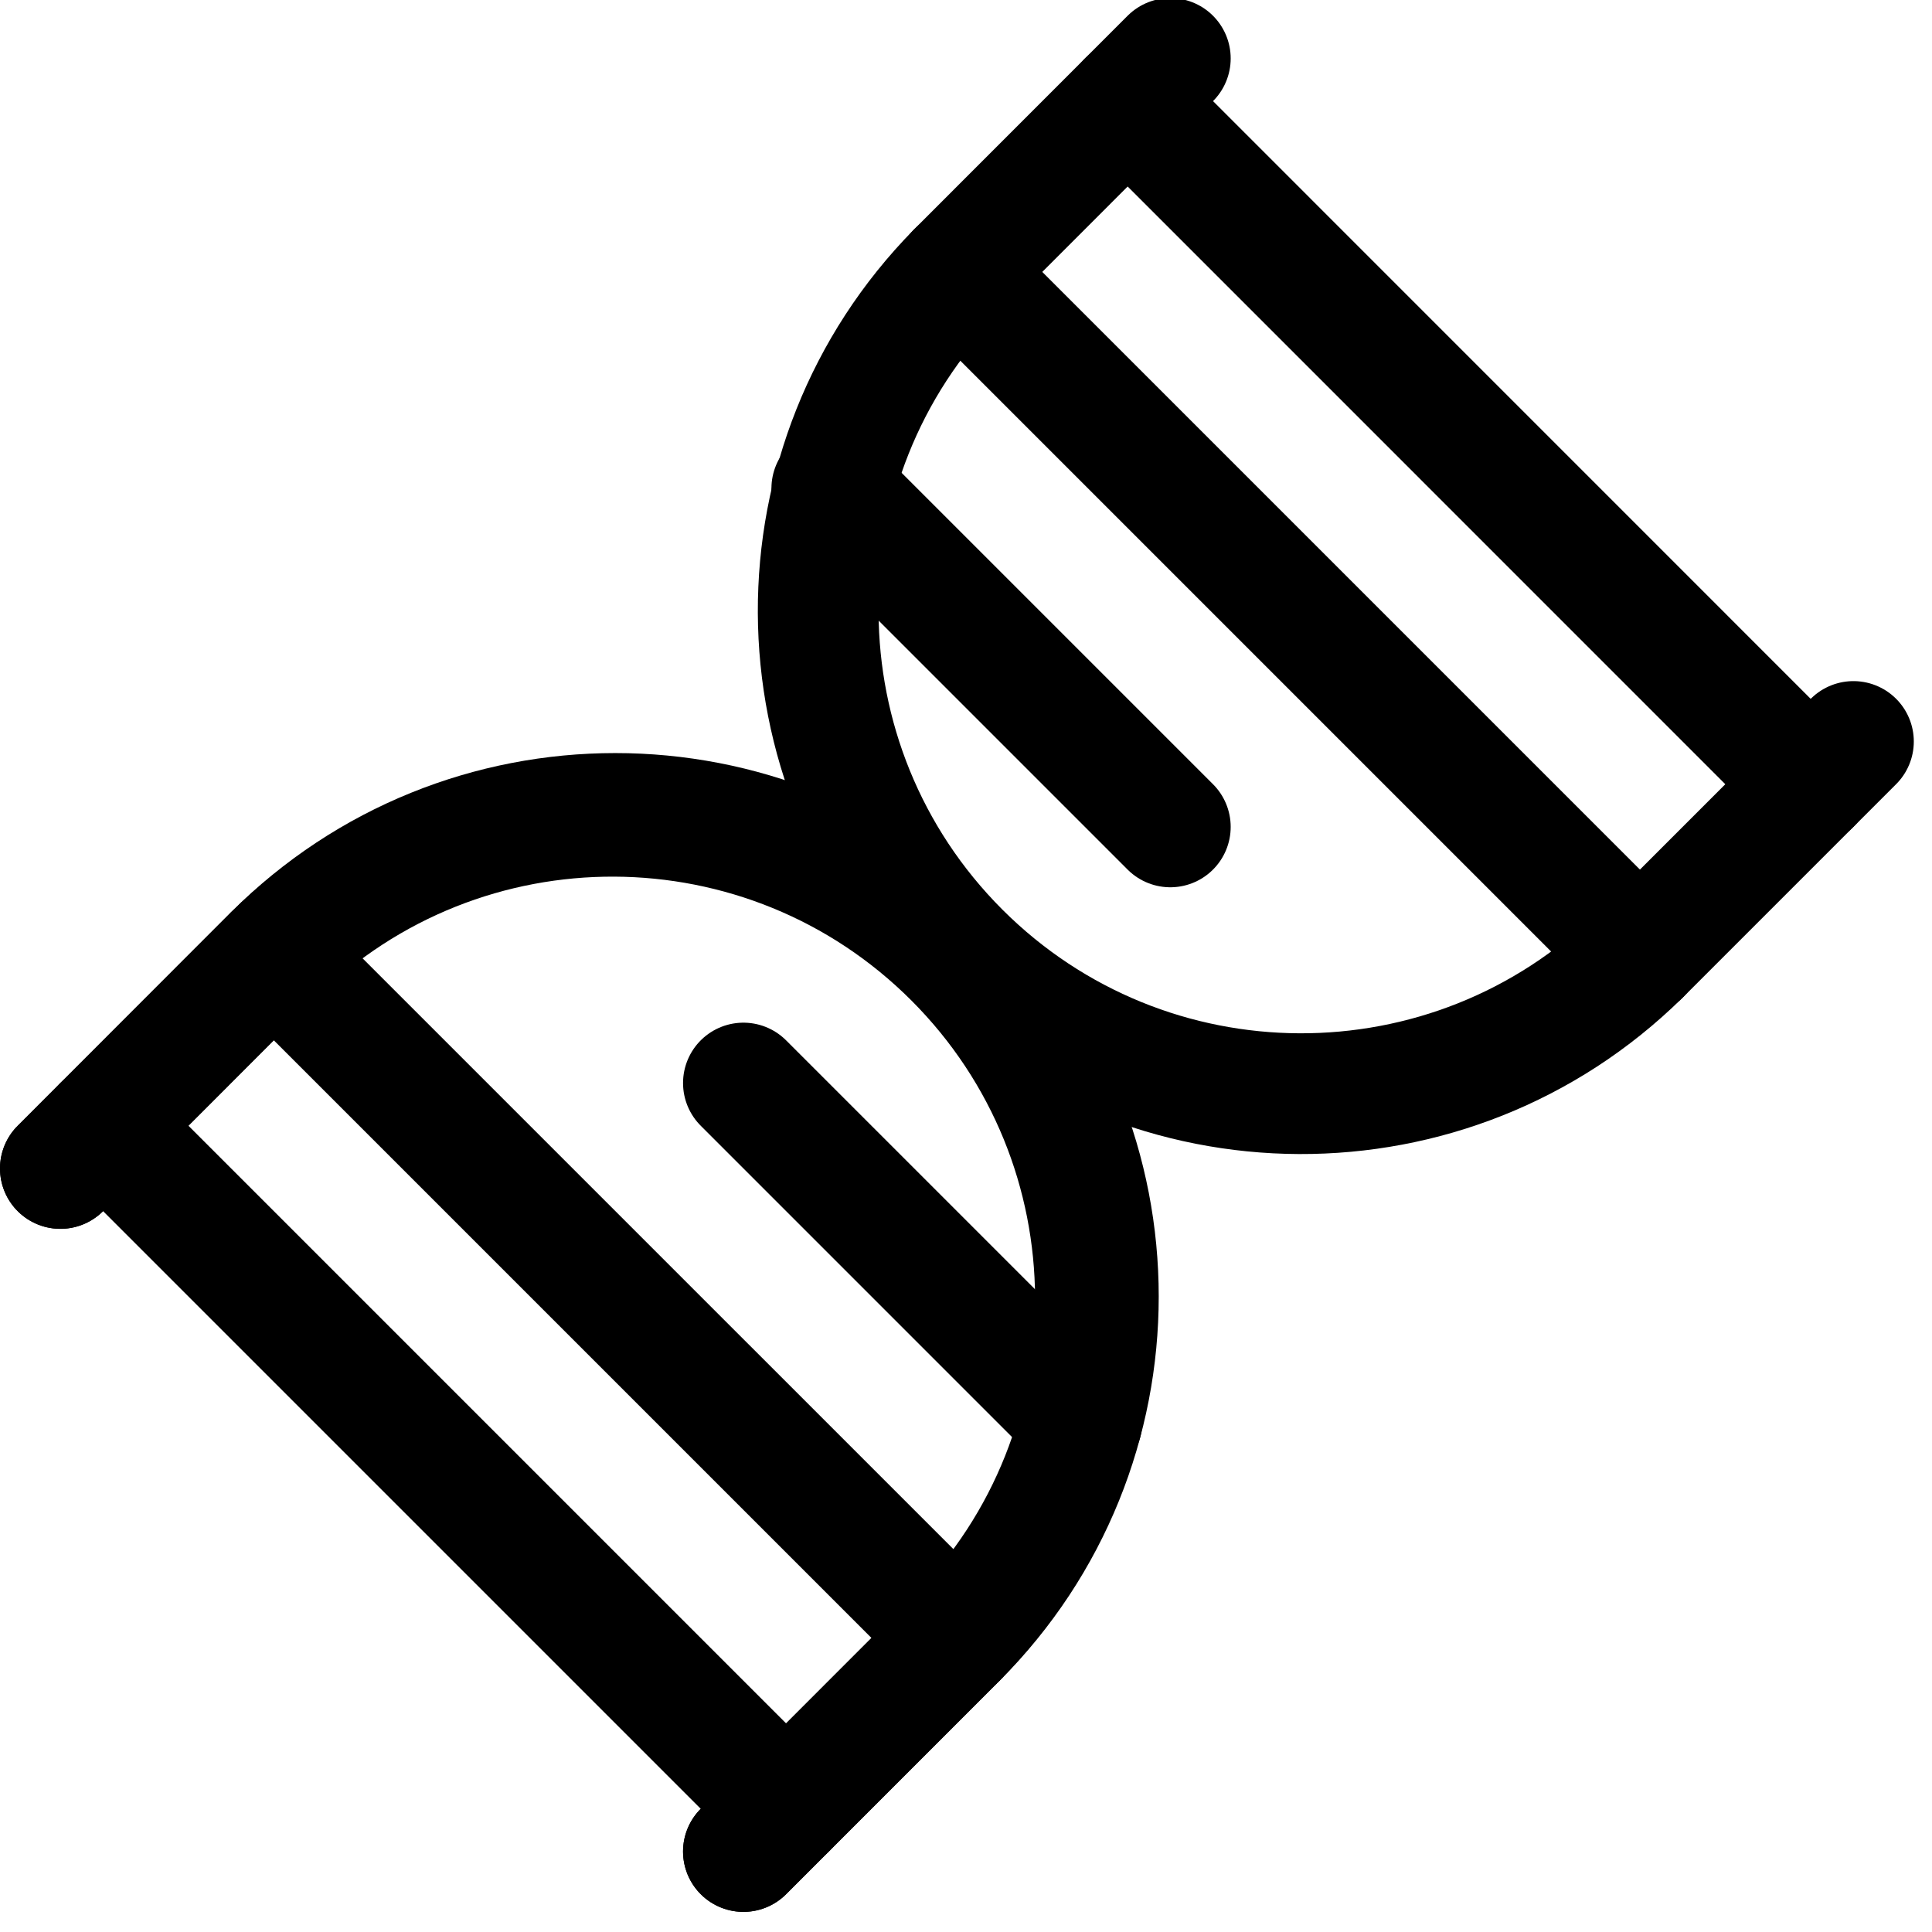 <?xml version="1.0" encoding="UTF-8"?>
<svg width="24px" height="24px" viewBox="0 0 24 24" version="1.1" xmlns="http://www.w3.org/2000/svg" xmlns:xlink="http://www.w3.org/1999/xlink">
    <!-- Generator: Sketch 54.1 (76490) - https://sketchapp.com -->
    <title>science-dna</title>
    <desc>Created with Sketch.</desc>
    <g id="science-dna" stroke="none" stroke-width="1" fill="none" fill-rule="evenodd" stroke-linecap="round" stroke-linejoin="round">
        <g id="Group" stroke="#000000" stroke-width="1.5">
            <g id="science-dna">
                <path d="M23.024,9.211 L20.372,11.863 C18.023,14.174 14.251,14.158 11.921,11.829 C9.592,9.499 9.576,5.727 11.887,3.378 L14.538,0.726" id="Shape"></path>
                <path d="M9.235,23 L11.887,20.348 C14.23,18.004 14.23,14.205 11.886,11.862 C9.542,9.519 5.743,9.519 3.4,11.863 L0.75,14.515" id="Shape"></path>
                <path d="M22.493,9.742 L14.008,1.256" id="Shape"></path>
                <path d="M20.372,11.863 L11.887,3.378" id="Shape"></path>
                <path d="M14.538,10.272 L10.333,6.067" id="Shape"></path>
                <path d="M0.75,14.515 L3.4,11.863 C5.749,9.552 9.521,9.568 11.851,11.897 C14.18,14.227 14.196,17.999 11.885,20.348 L9.235,23" id="Shape"></path>
                <path d="M1.28,13.984 L9.766,22.47" id="Shape"></path>
                <path d="M3.402,11.863 L11.887,20.348" id="Shape"></path>
                <path d="M9.235,13.454 L13.44,17.659" id="Shape"></path>
            </g>
        </g>
    </g>
</svg>